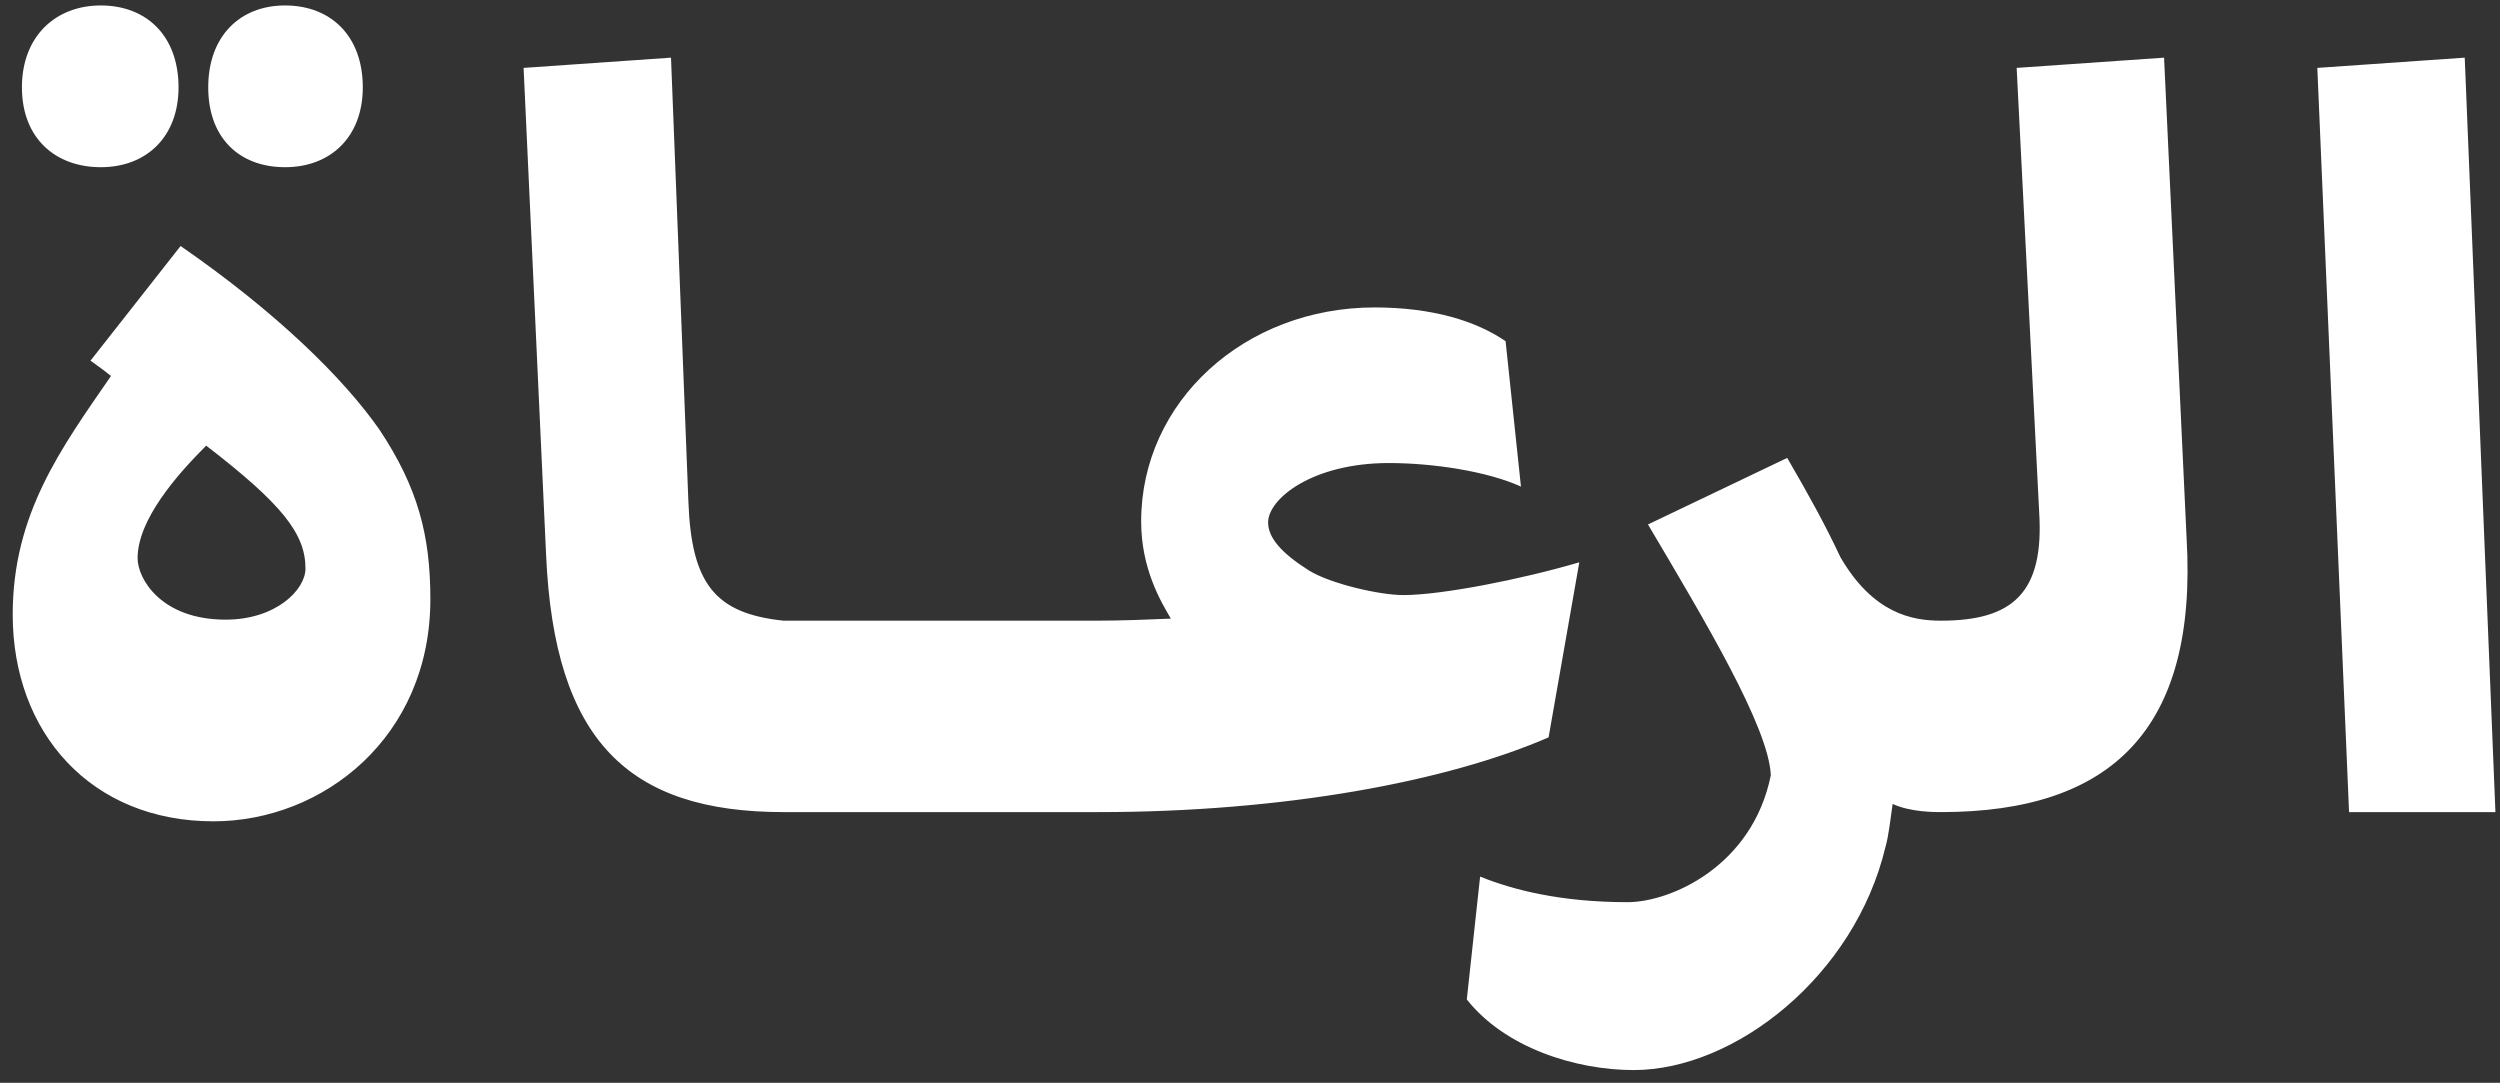 <svg xmlns="http://www.w3.org/2000/svg" width="157" height="68" viewBox="0 0 157 68" fill="none"><rect x="0" y="0" width="157" height="68" fill="#333333" stroke="none"/><path d="M6.327 10.5C3.498 10.5 1.377 8.7 1.377 5.486C1.377 2.271 3.498 0.343 6.327 0.343C9.219 0.343 11.212 2.271 11.212 5.486C11.212 8.571 9.219 10.5 6.327 10.5ZM17.898 10.5C15.069 10.5 13.077 8.7 13.077 5.486C13.077 2.271 15.069 0.343 17.898 0.343C20.791 0.343 22.784 2.271 22.784 5.486C22.784 8.571 20.791 10.5 17.898 10.5ZM5.684 22.65L11.341 15.45C17.384 19.629 21.562 23.743 23.812 26.957C26.255 30.621 27.027 33.643 27.027 37.629C27.027 46.307 20.277 51.579 13.398 51.579C5.748 51.579 0.798 46.05 0.798 38.593C0.798 32.293 3.819 28.179 6.969 23.614C6.584 23.293 6.134 22.971 5.684 22.65ZM14.169 38.914C17.319 38.914 19.184 37.05 19.184 35.7C19.184 33.514 17.705 31.65 12.948 27.986C11.148 29.786 8.641 32.614 8.641 35.057C8.641 36.343 10.119 38.914 14.169 38.914ZM34.296 34.864L32.882 4.264L42.139 3.621L43.232 31.521C43.425 36.664 44.904 38.529 49.211 38.979C52.039 38.979 56.154 40.264 56.154 44.957C56.154 47.721 54.996 51 49.211 51C39.439 51 34.811 46.5 34.296 34.864ZM49.203 38.979H68.489C73.567 38.979 74.66 42.579 74.66 45.214C74.66 47.593 73.182 51 68.489 51H49.203C44.125 51 43.032 47.4 43.032 44.764C43.032 42.386 44.51 38.979 49.203 38.979ZM68.451 51C63.244 51 62.087 47.207 62.087 44.636C62.087 42 63.694 38.979 68.451 38.979H68.837C70.38 38.979 72.051 38.914 73.53 38.85C72.887 37.757 71.665 35.7 71.665 32.743C71.665 25.221 78.158 19.307 86.323 19.307C89.923 19.307 92.687 20.143 94.551 21.429L95.516 30.557C93.394 29.593 89.987 29.079 87.223 29.079C82.401 29.079 79.637 31.329 79.637 32.807C79.637 33.771 80.473 34.736 82.208 35.829C83.558 36.664 86.644 37.371 88.123 37.371C90.501 37.371 95.451 36.407 99.18 35.314L97.251 46.307C90.887 49.071 80.665 51 68.966 51H68.451ZM103.493 32.936L112.236 28.757C113.586 31.071 114.679 33.064 115.579 34.993C117.636 38.529 120.079 38.979 121.879 38.979C124.708 38.979 128.822 40.264 128.822 44.957C128.822 47.721 127.665 51 121.879 51C121.493 51 119.951 51 118.858 50.486C118.729 51.386 118.601 52.543 118.408 53.186C116.479 61.286 108.958 67.2 102.593 67.2C98.929 67.2 94.493 65.786 92.115 62.764L92.951 55.05C95.008 55.886 98.029 56.657 102.208 56.657C104.908 56.657 110.051 54.407 111.208 48.686C111.079 45.664 107.029 38.914 103.493 32.936ZM121.889 51C116.81 51 115.524 47.4 115.524 44.764C115.524 42.386 117.324 38.979 121.889 38.979C126.389 38.979 128.382 37.243 128.06 32.164L126.646 4.264L135.903 3.621L137.317 33.771C138.024 45.793 132.624 51 121.889 51ZM147.521 51L145.528 4.264L154.785 3.621L156.713 51H147.521Z" fill="white"></path></svg>